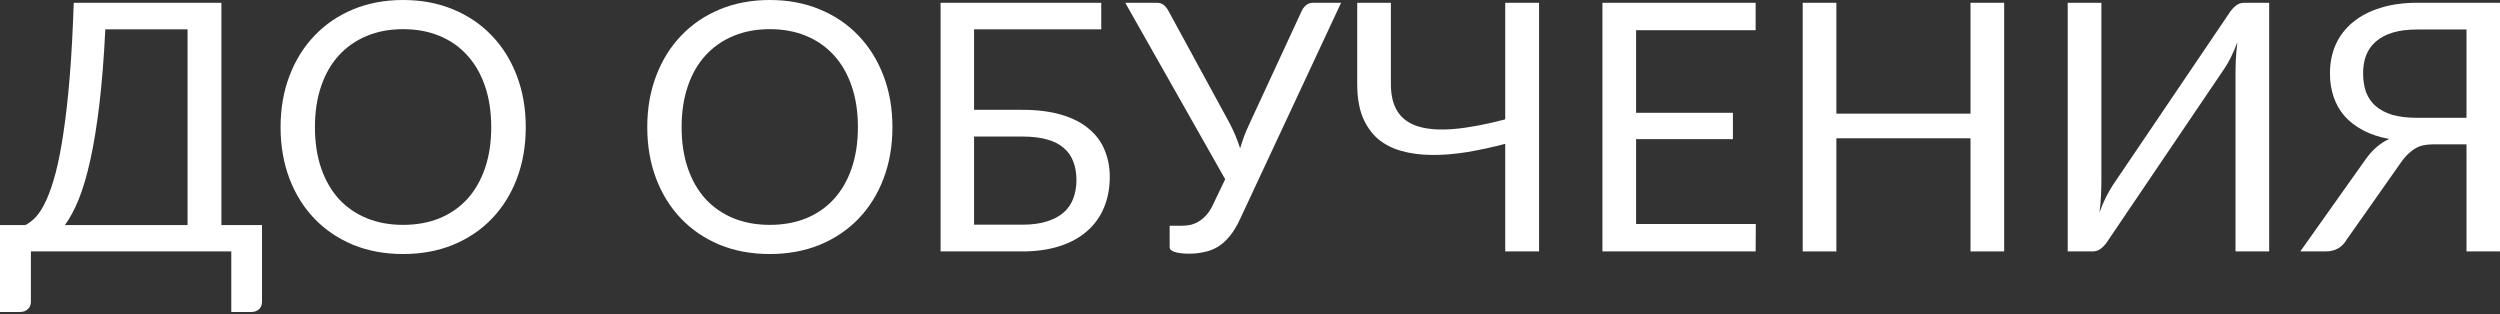 <?xml version="1.0" encoding="UTF-8"?> <svg xmlns="http://www.w3.org/2000/svg" width="836" height="105" viewBox="0 0 836 105" fill="none"><rect x="0" y="0" width="836" height="105" fill="#333333" stroke="none"/> <path d="M62.721 75.254V9.806H35.219C34.755 19.282 34.097 27.599 33.246 34.755C32.395 41.911 31.39 48.119 30.229 53.38C29.069 58.641 27.773 63.05 26.342 66.609C24.911 70.129 23.363 73.011 21.7 75.254H62.721ZM87.613 75.254V100.958C87.613 101.963 87.284 102.776 86.626 103.395C85.969 104.014 85.099 104.323 84.015 104.323H77.343V84.073H10.328V100.958C10.328 101.963 9.98 102.776 9.283 103.395C8.626 104.014 7.775 104.323 6.731 104.323H0V75.254H8.471C9.67 74.674 10.869 73.746 12.069 72.469C13.268 71.154 14.409 69.297 15.492 66.899C16.613 64.462 17.658 61.406 18.625 57.732C19.592 54.057 20.462 49.57 21.236 44.271C22.048 38.933 22.744 32.705 23.325 25.588C23.905 18.47 24.35 10.251 24.659 0.928H74.036V75.254H87.613Z" fill="white"></path> <path d="M175.812 42.53C175.812 48.758 174.826 54.482 172.853 59.704C170.88 64.888 168.095 69.355 164.498 73.107C160.901 76.859 156.568 79.78 151.501 81.869C146.472 83.919 140.902 84.944 134.791 84.944C128.679 84.944 123.109 83.919 118.08 81.869C113.052 79.78 108.739 76.859 105.142 73.107C101.544 69.355 98.759 64.888 96.787 59.704C94.814 54.482 93.827 48.758 93.827 42.53C93.827 36.302 94.814 30.597 96.787 25.413C98.759 20.192 101.544 15.704 105.142 11.953C108.739 8.162 113.052 5.222 118.08 3.133C123.109 1.044 128.679 0 134.791 0C140.902 0 146.472 1.044 151.501 3.133C156.568 5.222 160.901 8.162 164.498 11.953C168.095 15.704 170.88 20.192 172.853 25.413C174.826 30.597 175.812 36.302 175.812 42.53ZM164.266 42.53C164.266 37.424 163.569 32.84 162.177 28.779C160.784 24.717 158.812 21.294 156.259 18.509C153.706 15.685 150.611 13.519 146.975 12.011C143.339 10.502 139.278 9.748 134.791 9.748C130.342 9.748 126.3 10.502 122.664 12.011C119.028 13.519 115.914 15.685 113.323 18.509C110.77 21.294 108.797 24.717 107.404 28.779C106.012 32.84 105.316 37.424 105.316 42.53C105.316 47.636 106.012 52.219 107.404 56.281C108.797 60.304 110.77 63.727 113.323 66.551C115.914 69.336 119.028 71.483 122.664 72.991C126.3 74.461 130.342 75.196 134.791 75.196C139.278 75.196 143.339 74.461 146.975 72.991C150.611 71.483 153.706 69.336 156.259 66.551C158.812 63.727 160.784 60.304 162.177 56.281C163.569 52.219 164.266 47.636 164.266 42.53Z" fill="white"></path> <path d="M298.428 42.53C298.428 48.758 297.442 54.482 295.469 59.704C293.496 64.888 290.711 69.355 287.114 73.107C283.517 76.859 279.184 79.78 274.117 81.869C269.089 83.919 263.518 84.944 257.407 84.944C251.295 84.944 245.725 83.919 240.697 81.869C235.668 79.78 231.355 76.859 227.758 73.107C224.16 69.355 221.375 64.888 219.403 59.704C217.43 54.482 216.444 48.758 216.444 42.53C216.444 36.302 217.43 30.597 219.403 25.413C221.375 20.192 224.16 15.704 227.758 11.953C231.355 8.162 235.668 5.222 240.697 3.133C245.725 1.044 251.295 0 257.407 0C263.518 0 269.089 1.044 274.117 3.133C279.184 5.222 283.517 8.162 287.114 11.953C290.711 15.704 293.496 20.192 295.469 25.413C297.442 30.597 298.428 36.302 298.428 42.53ZM286.882 42.53C286.882 37.424 286.186 32.84 284.793 28.779C283.401 24.717 281.428 21.294 278.875 18.509C276.322 15.685 273.227 13.519 269.591 12.011C265.955 10.502 261.894 9.748 257.407 9.748C252.959 9.748 248.916 10.502 245.28 12.011C241.644 13.519 238.53 15.685 235.939 18.509C233.386 21.294 231.413 24.717 230.021 28.779C228.628 32.84 227.932 37.424 227.932 42.53C227.932 47.636 228.628 52.219 230.021 56.281C231.413 60.304 233.386 63.727 235.939 66.551C238.53 69.336 241.644 71.483 245.28 72.991C248.916 74.461 252.959 75.196 257.407 75.196C261.894 75.196 265.955 74.461 269.591 72.991C273.227 71.483 276.322 69.336 278.875 66.551C281.428 63.727 283.401 60.304 284.793 56.281C286.186 52.219 286.882 47.636 286.882 42.53Z" fill="white"></path> <path d="M341.861 75.138C345.072 75.138 347.818 74.771 350.1 74.036C352.421 73.301 354.297 72.295 355.728 71.019C357.198 69.703 358.262 68.137 358.919 66.319C359.616 64.462 359.964 62.431 359.964 60.227C359.964 57.906 359.616 55.856 358.919 54.076C358.262 52.258 357.198 50.73 355.728 49.492C354.297 48.216 352.44 47.268 350.158 46.649C347.876 45.992 345.13 45.663 341.919 45.663H325.731V75.138H341.861ZM341.919 36.728C346.986 36.728 351.357 37.289 355.032 38.41C358.707 39.493 361.724 41.041 364.083 43.052C366.482 45.025 368.242 47.384 369.363 50.131C370.524 52.877 371.104 55.875 371.104 59.124C371.104 62.953 370.446 66.415 369.131 69.51C367.855 72.566 365.959 75.177 363.445 77.343C360.97 79.509 357.914 81.172 354.278 82.333C350.642 83.493 346.503 84.073 341.861 84.073H314.533V0.928H368.261V9.806H325.731V36.728H341.919Z" fill="white"></path> <path d="M448.461 0.928L414.692 73.223C413.647 75.506 412.506 77.401 411.269 78.909C410.069 80.379 408.774 81.559 407.381 82.449C405.989 83.3 404.48 83.899 402.855 84.248C401.231 84.634 399.49 84.828 397.634 84.828C395.545 84.828 393.939 84.634 392.818 84.248C391.696 83.899 391.135 83.358 391.135 82.623V75.486H395.197C396.164 75.486 397.131 75.389 398.098 75.196C399.065 74.964 399.993 74.577 400.883 74.036C401.772 73.494 402.623 72.778 403.436 71.889C404.248 70.96 404.983 69.8 405.64 68.408L409.702 59.936L376.282 0.928H386.783C387.789 0.928 388.582 1.18 389.162 1.683C389.743 2.147 390.245 2.766 390.671 3.539L411.211 41.253C412.642 44 413.802 46.785 414.692 49.608C415.117 48.216 415.582 46.824 416.084 45.431C416.626 44.038 417.225 42.646 417.883 41.253L435.348 3.539C435.657 2.882 436.121 2.282 436.74 1.741C437.398 1.199 438.21 0.928 439.177 0.928H448.461Z" fill="white"></path> <path d="M514.661 0.928V84.073H503.346V48.1C498.937 49.26 494.643 50.189 490.465 50.885C486.288 51.543 482.362 51.852 478.687 51.813C475.051 51.775 471.705 51.33 468.649 50.479C465.594 49.628 462.963 48.274 460.758 46.417C458.592 44.522 456.89 42.085 455.652 39.107C454.453 36.09 453.854 32.415 453.854 28.082V0.928H465.11V28.14C465.11 31.97 465.884 35.064 467.431 37.424C468.978 39.783 471.338 41.428 474.51 42.356C477.681 43.284 481.646 43.536 486.404 43.11C491.2 42.685 496.848 41.621 503.346 39.919V0.928H514.661Z" fill="white"></path> <path d="M587.145 74.906L587.087 84.073H535.854V0.928H587.087V10.096H547.11V37.714H579.486V46.533H547.11V74.906H587.145Z" fill="white"></path> <path d="M670.191 0.928V84.073H658.935V46.243H614.084V84.073H602.828V0.928H614.084V38.004H658.935V0.928H670.191Z" fill="white"></path> <path d="M758.81 0.928V84.073H747.554V25.007C747.554 23.344 747.593 21.623 747.67 19.843C747.748 18.025 747.922 16.111 748.192 14.099C747.535 15.84 746.839 17.465 746.104 18.973C745.369 20.482 744.614 21.797 743.841 22.919L704.85 80.534C704.309 81.424 703.612 82.236 702.761 82.971C701.91 83.706 700.924 84.073 699.802 84.073H691.447V0.928H702.703V60.053C702.703 61.716 702.665 63.456 702.587 65.274C702.51 67.054 702.336 68.969 702.065 71.019C702.723 69.239 703.419 67.595 704.154 66.087C704.928 64.578 705.682 63.244 706.417 62.083L745.407 4.468C745.949 3.578 746.645 2.766 747.496 2.031C748.347 1.296 749.333 0.928 750.455 0.928H758.81Z" fill="white"></path> <path d="M824.801 39.397V9.864H808.323C805.112 9.864 802.366 10.212 800.084 10.908C797.802 11.604 795.926 12.61 794.456 13.925C792.986 15.202 791.903 16.749 791.206 18.567C790.549 20.346 790.22 22.338 790.22 24.543C790.22 26.864 790.549 28.953 791.206 30.809C791.903 32.627 792.966 34.175 794.398 35.451C795.868 36.728 797.744 37.714 800.026 38.41C802.347 39.068 805.112 39.397 808.323 39.397H824.801ZM835.999 84.073H824.801V48.274H813.487C812.442 48.274 811.456 48.371 810.528 48.564C809.638 48.719 808.768 49.028 807.917 49.492C807.066 49.957 806.215 50.595 805.364 51.407C804.513 52.181 803.662 53.187 802.811 54.424L784.766 80.07C784.07 81.308 783.122 82.294 781.923 83.029C780.724 83.725 779.312 84.073 777.687 84.073H769.216L790.742 53.728C793.063 50.324 795.79 47.907 798.923 46.475C795.597 45.856 792.696 44.889 790.22 43.574C787.744 42.259 785.675 40.673 784.012 38.816C782.387 36.921 781.169 34.774 780.356 32.376C779.544 29.978 779.138 27.386 779.138 24.601C779.138 21.043 779.776 17.813 781.053 14.912C782.368 12.011 784.263 9.535 786.739 7.485C789.253 5.396 792.309 3.791 795.906 2.669C799.542 1.509 803.681 0.928 808.323 0.928H835.999V84.073Z" fill="white"></path> </svg> 
